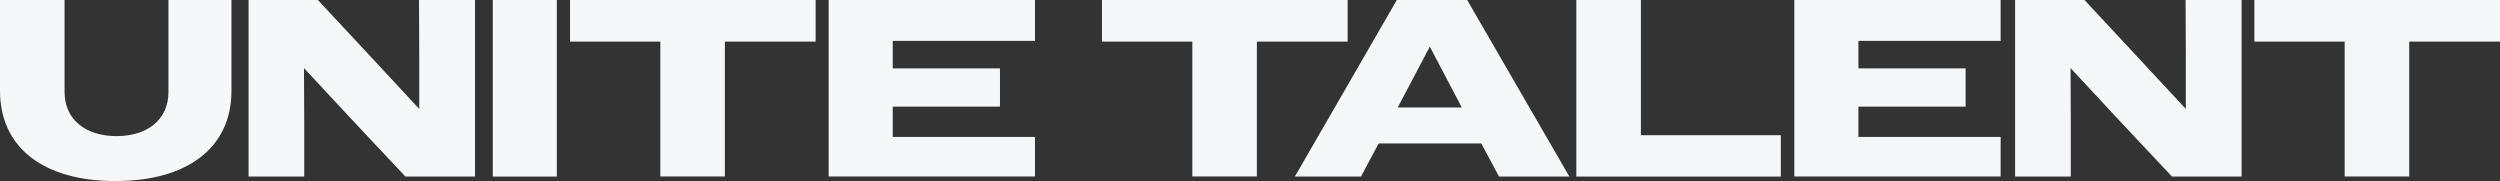 <?xml version="1.0" encoding="UTF-8"?>
<svg xmlns="http://www.w3.org/2000/svg" id="Layer_2" data-name="Layer 2" viewBox="0 0 1477.46 107">
  <rect x="0" y="0" width="1477.46" height="107" fill="#333333" stroke="none"/>
  <defs>
    <style>
      .cls-1 {
        fill: #f6f7f9;
        stroke-width: 0px;
      }
    </style>
  </defs>
  <g id="Layer_1-2" data-name="Layer 1">
    <g>
      <path class="cls-1" d="m0,53.64V0h38.15v54.22c0,16.84,12.85,26.22,30.7,26.22s30.7-9.38,30.7-26.08V0h37.24v53.64c0,33.97-26.37,53.36-68.56,53.36S0,87.47,0,53.64Z"></path>
      <path class="cls-1" d="m146.88,0h40.99l30.12,32.33,29.78,32.04v-32.19l-.14-32.19h33.1v104.35h-41.14l-30.26-32.19-29.68-31.9.15,32.19v31.9h-32.91V0Z"></path>
      <path class="cls-1" d="m329.08,0h-37.86v104.35h37.86V0Z"></path>
      <path class="cls-1" d="m390.23,24.58h-53.35V0h145.15v24.58h-53.64v79.72h-38.15V24.58Z"></path>
      <path class="cls-1" d="m489.73,0h121.92v24.15h-84.05v16.26h63.36v22.61h-63.36v17.9h84.05v23.38h-121.92V0Z"></path>
      <path class="cls-1" d="m704.59,24.58h-53.36V0h145.2v24.58h-53.64v79.72h-38.15V24.58h-.05Z"></path>
      <path class="cls-1" d="m825.5,0h41.57l60.38,104.31h-41.57l-10.44-19.53h-60.67l-10.44,19.53h-39.07L825.5,0Zm.58,63.51h37.82l-18.91-35.94-18.96,35.94h.05Z"></path>
      <path class="cls-1" d="m931.58,0h38.15v79.91h82.7v24.44h-120.86V0Z"></path>
      <path class="cls-1" d="m1060.43,0h121.91v24.15h-84.05v16.26h63.36v22.61h-63.36v17.9h84.05v23.38h-121.91V0Z"></path>
      <path class="cls-1" d="m1190.9,0h41l30.11,32.33,29.78,32.04v-32.19l-.14-32.19h33.1v104.35h-41.13l-30.27-32.19-29.68-31.9.14,32.19v31.9h-32.91V0Z"></path>
      <path class="cls-1" d="m1385.66,24.58h-53.36V0h145.16v24.58h-53.65v79.72h-38.15V24.58Z"></path>
    </g>
  </g>
</svg>
